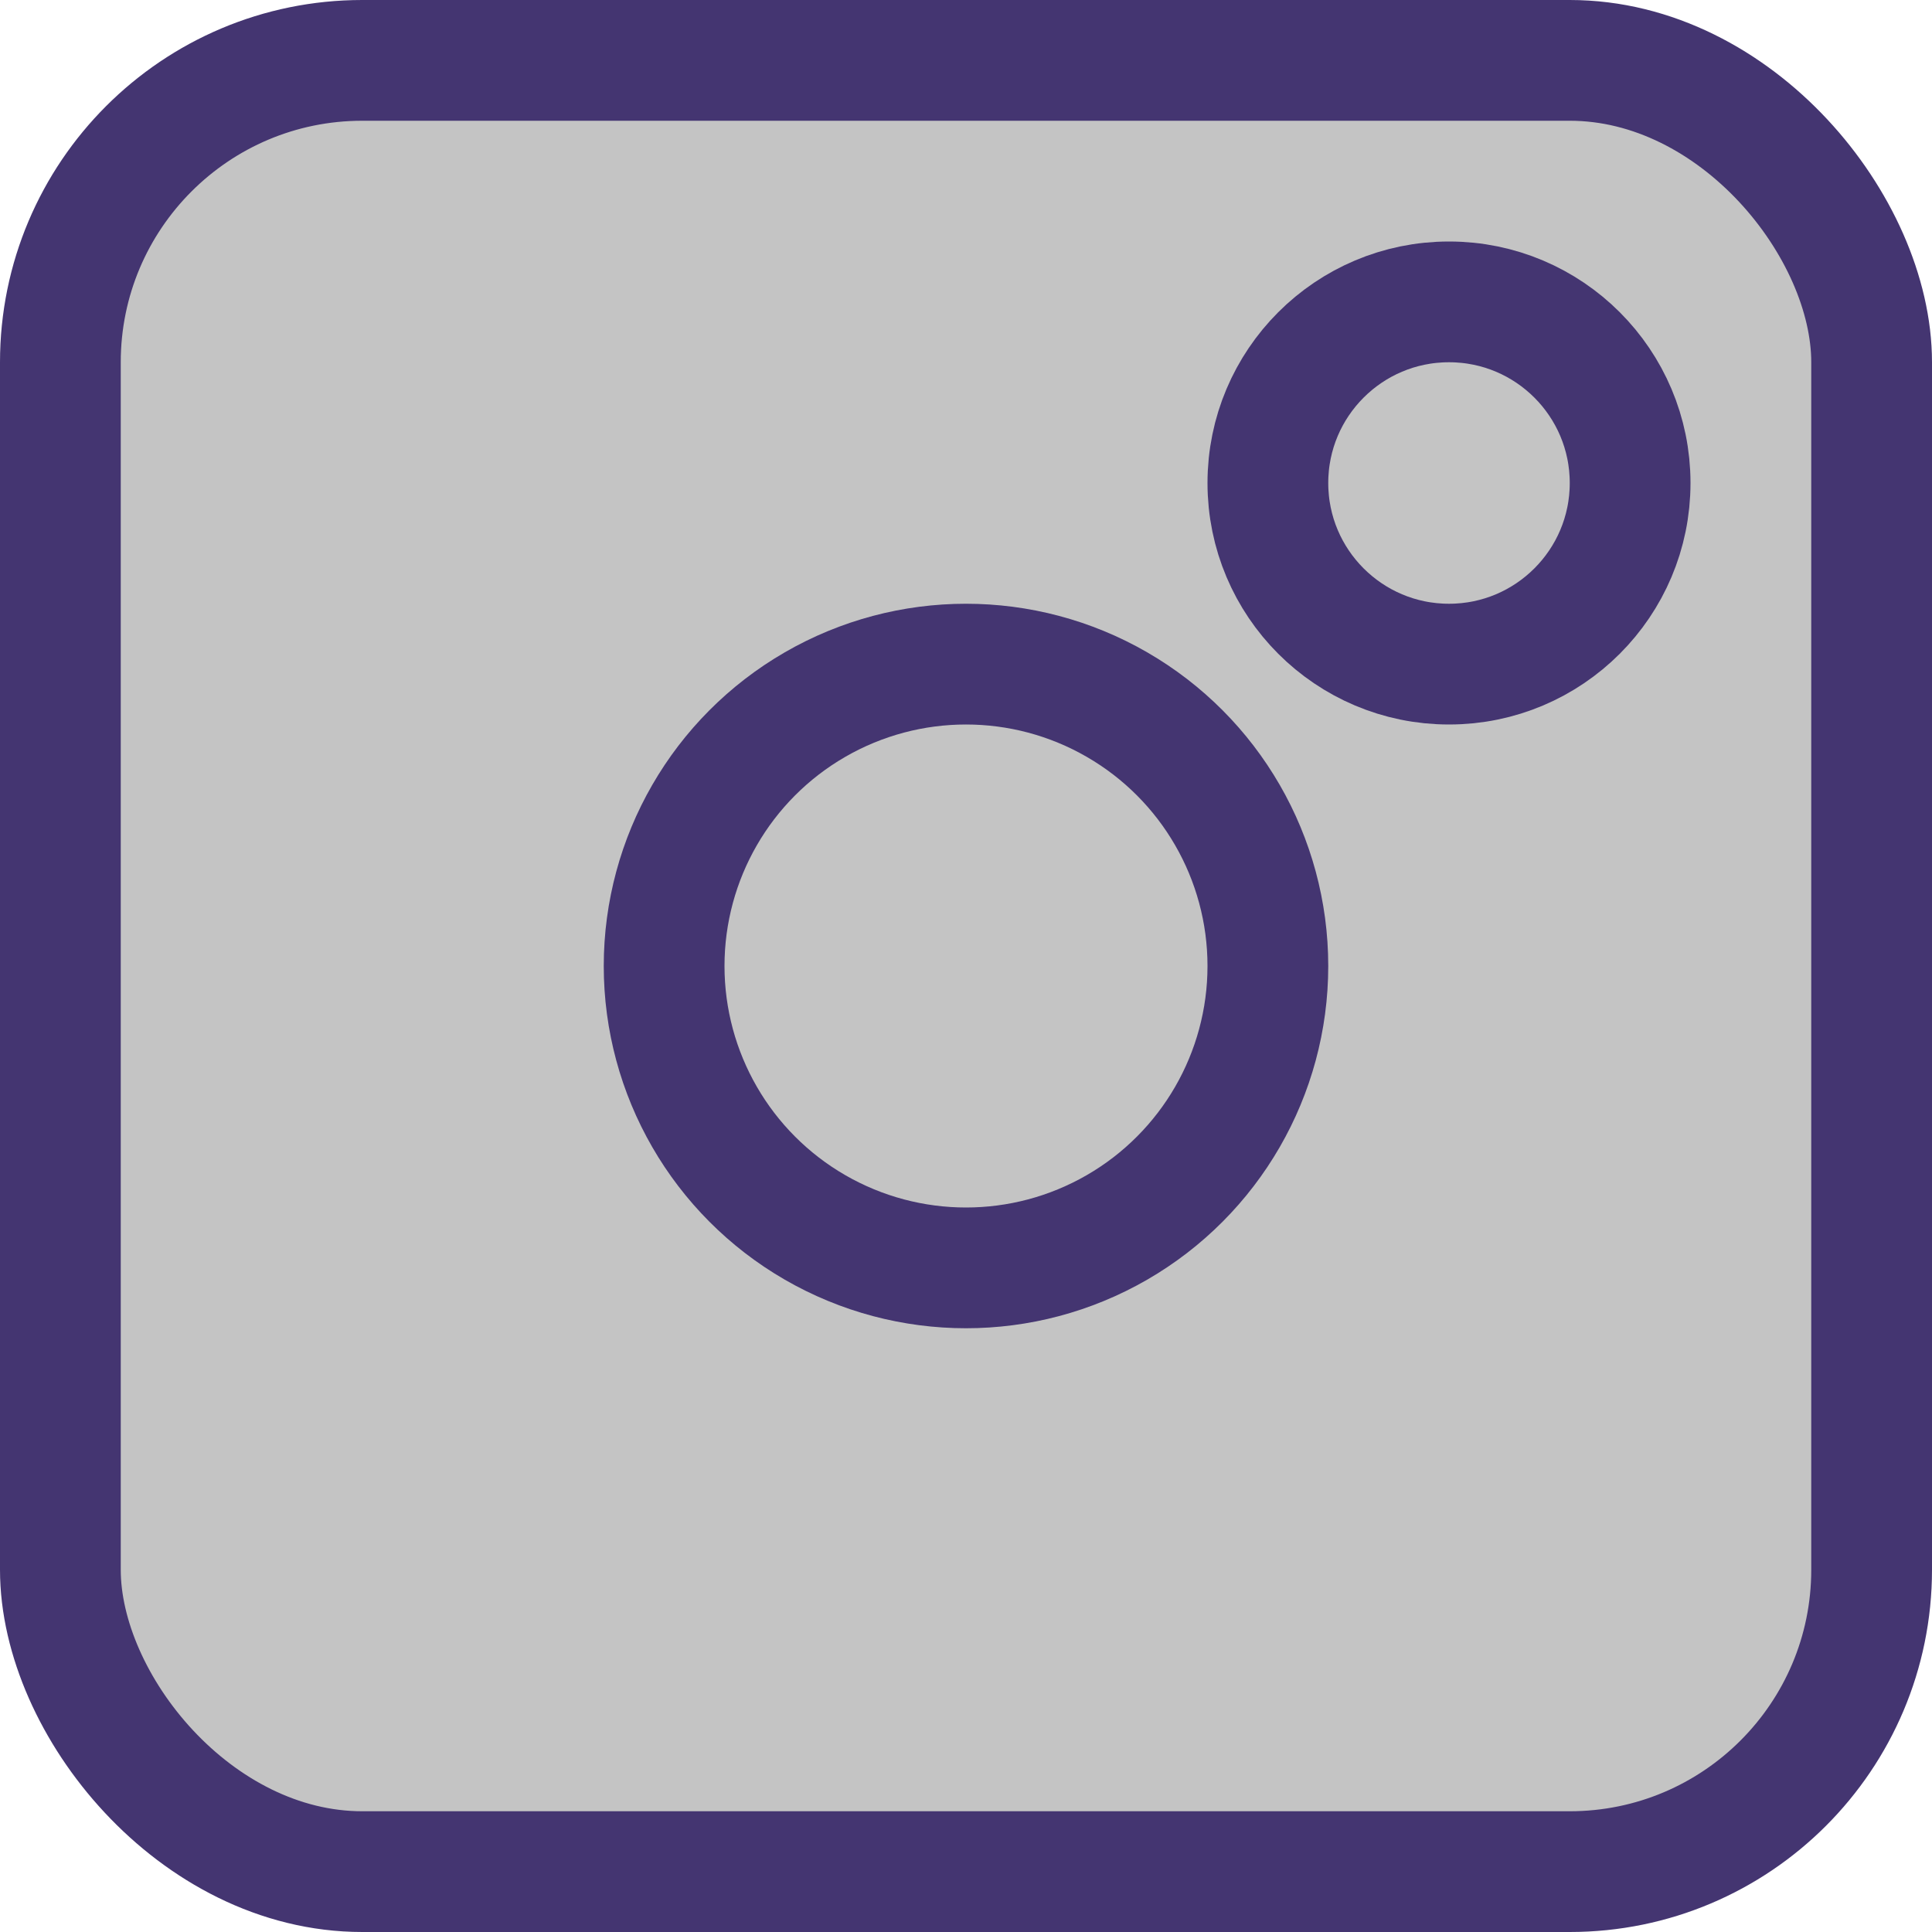 <svg width="16" height="16" viewBox="0 0 16 16" fill="none" xmlns="http://www.w3.org/2000/svg">
<rect x="0.5" y="0.5" width="15" height="15" rx="2.5" fill="#C4C4C4" stroke="#443571" stroke-linecap="round" stroke-linejoin="round"/>
<circle cx="8" cy="8" r="2.5" stroke="#443571"/>
<circle cx="12" cy="4" r="1.5" stroke="#443571"/>
</svg>
